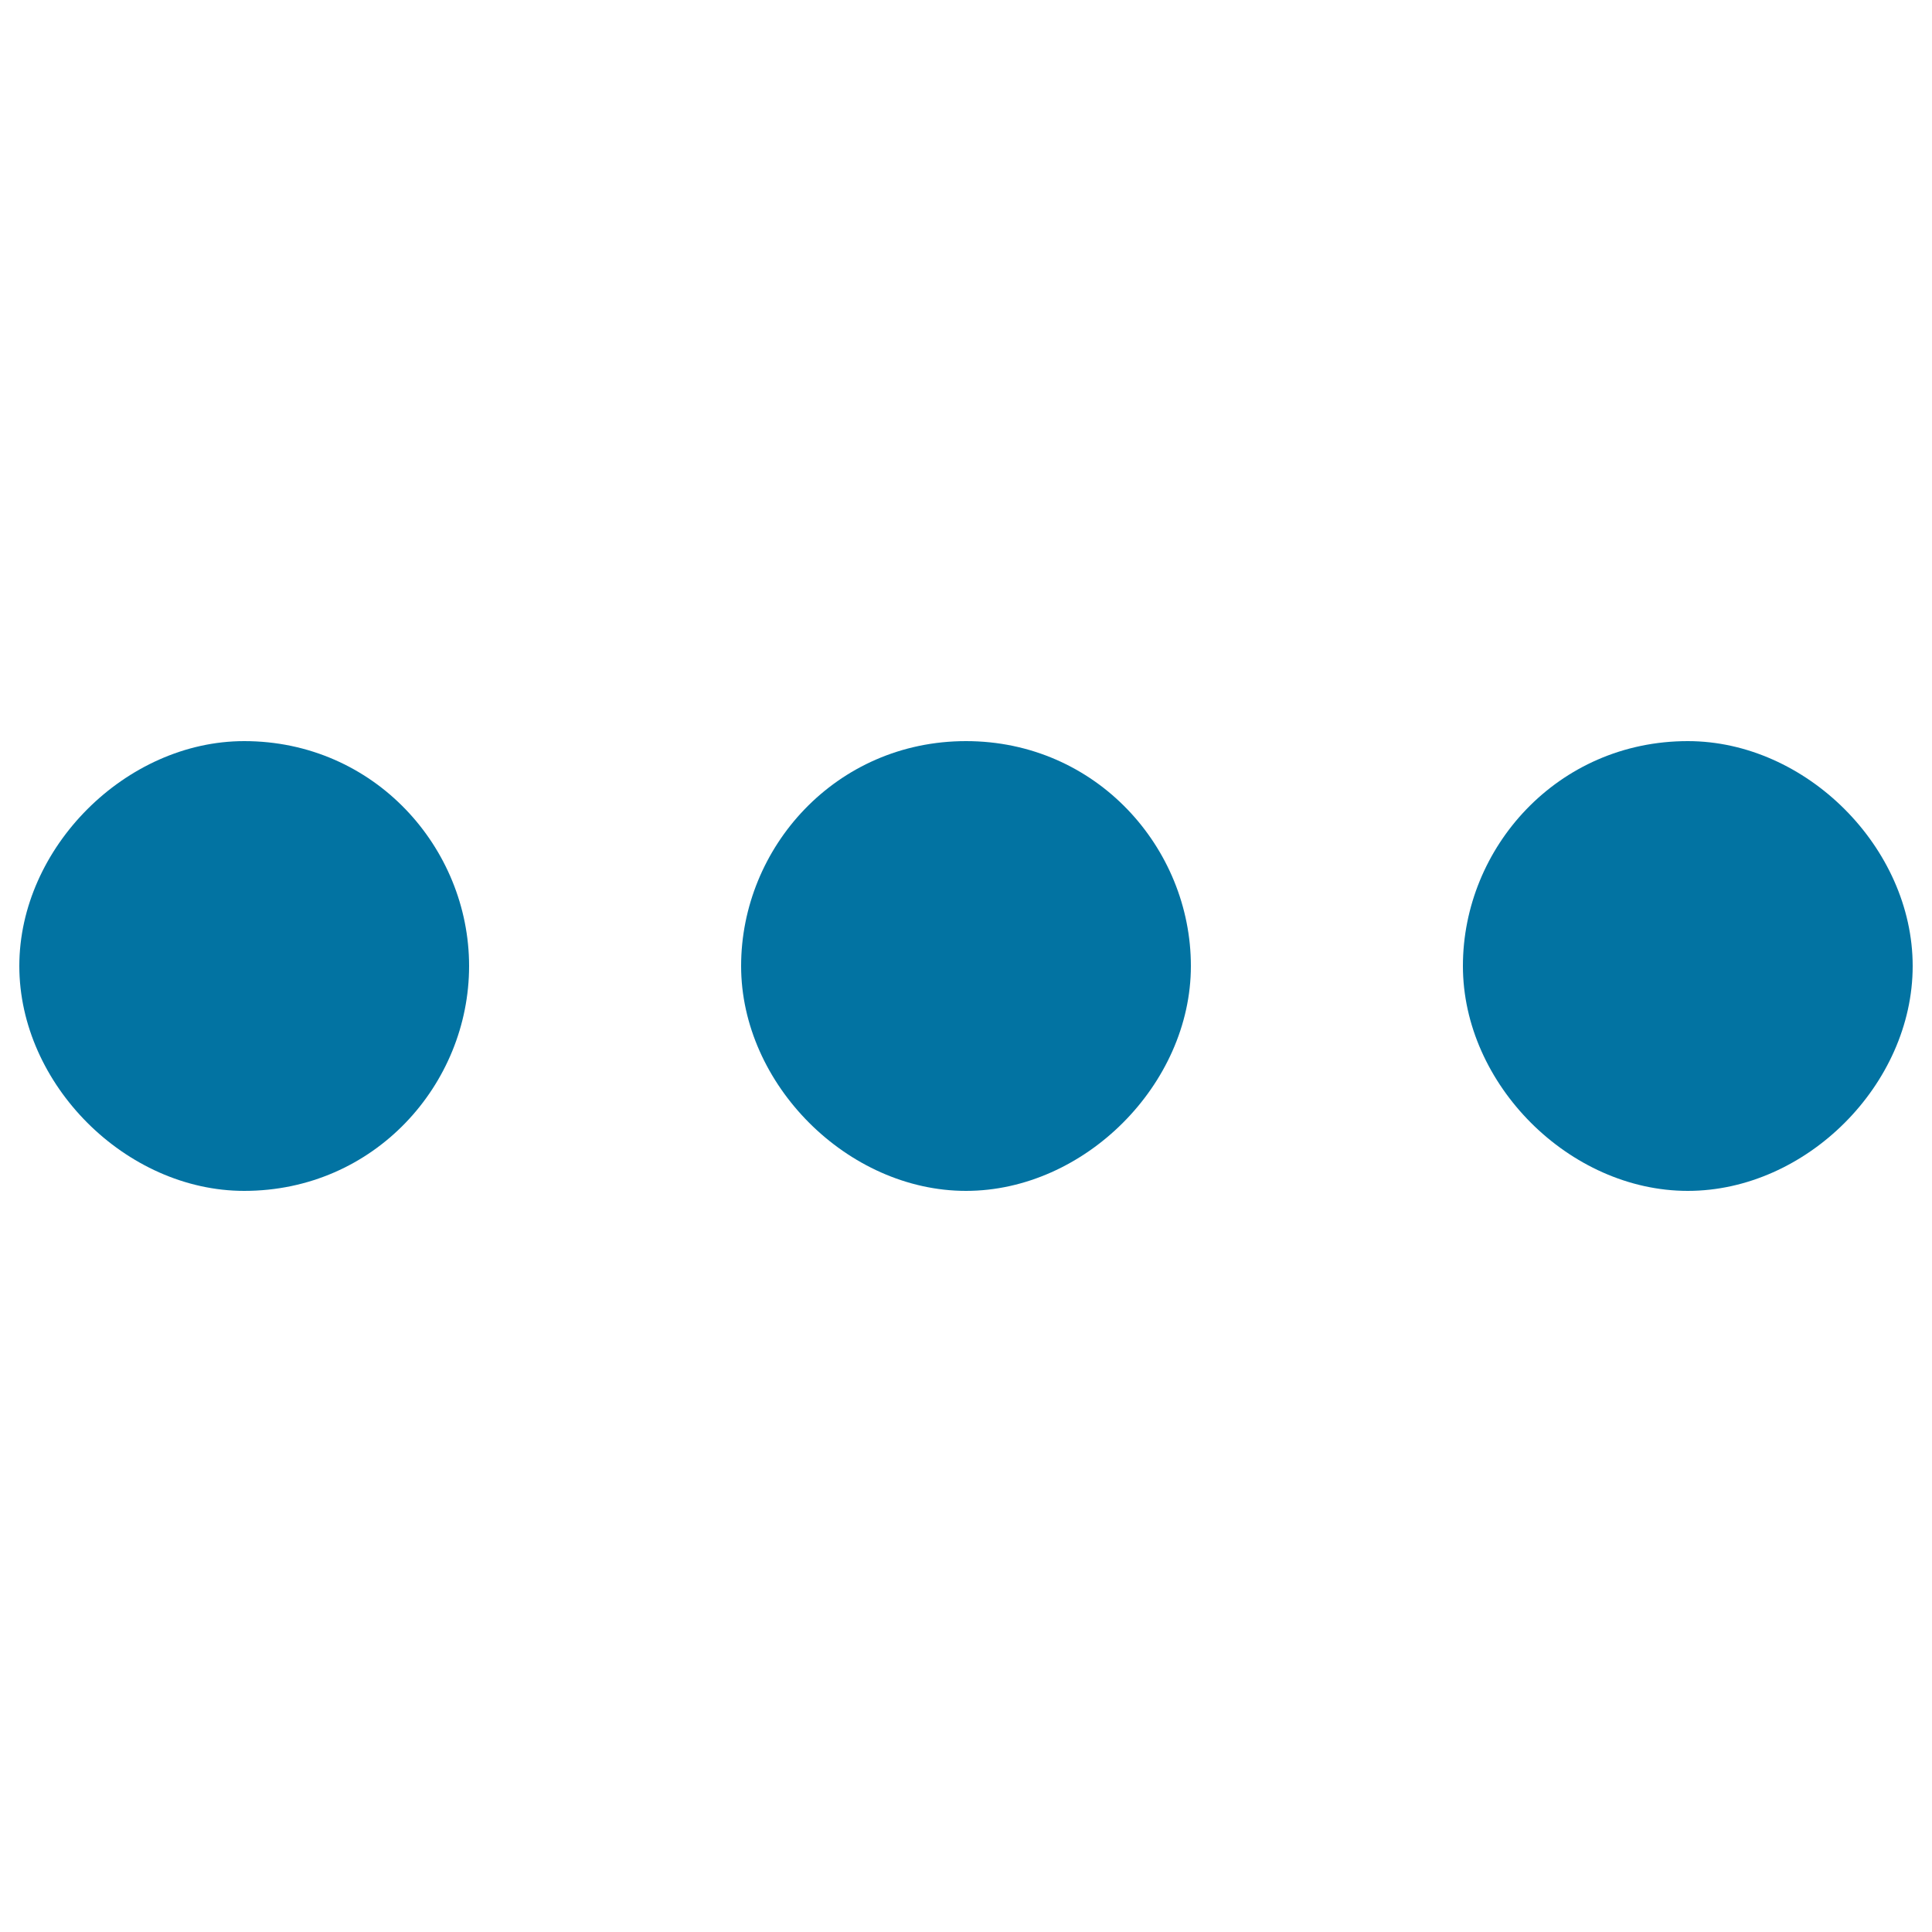 <svg xmlns="http://www.w3.org/2000/svg" viewBox="0 0 1000 1000" style="fill:#0273a2">
<title>More SVG icon</title>
<path d="M126.4,383.6C65.1,383.6,10,438.8,10,500c0,61.2,55.1,116.4,116.4,116.4c67.4,0,116.4-55.1,116.4-116.4C242.8,438.8,193.8,383.6,126.4,383.6z M500,383.6c-67.4,0-116.4,55.1-116.4,116.4c0,61.2,55.1,116.4,116.4,116.4S616.4,561.3,616.4,500C616.4,438.8,567.4,383.6,500,383.6z M873.6,383.6c-67.4,0-116.4,55.1-116.4,116.4c0,61.2,55.1,116.4,116.4,116.4S990,561.3,990,500C990,438.8,934.9,383.6,873.6,383.6z"/>
</svg>